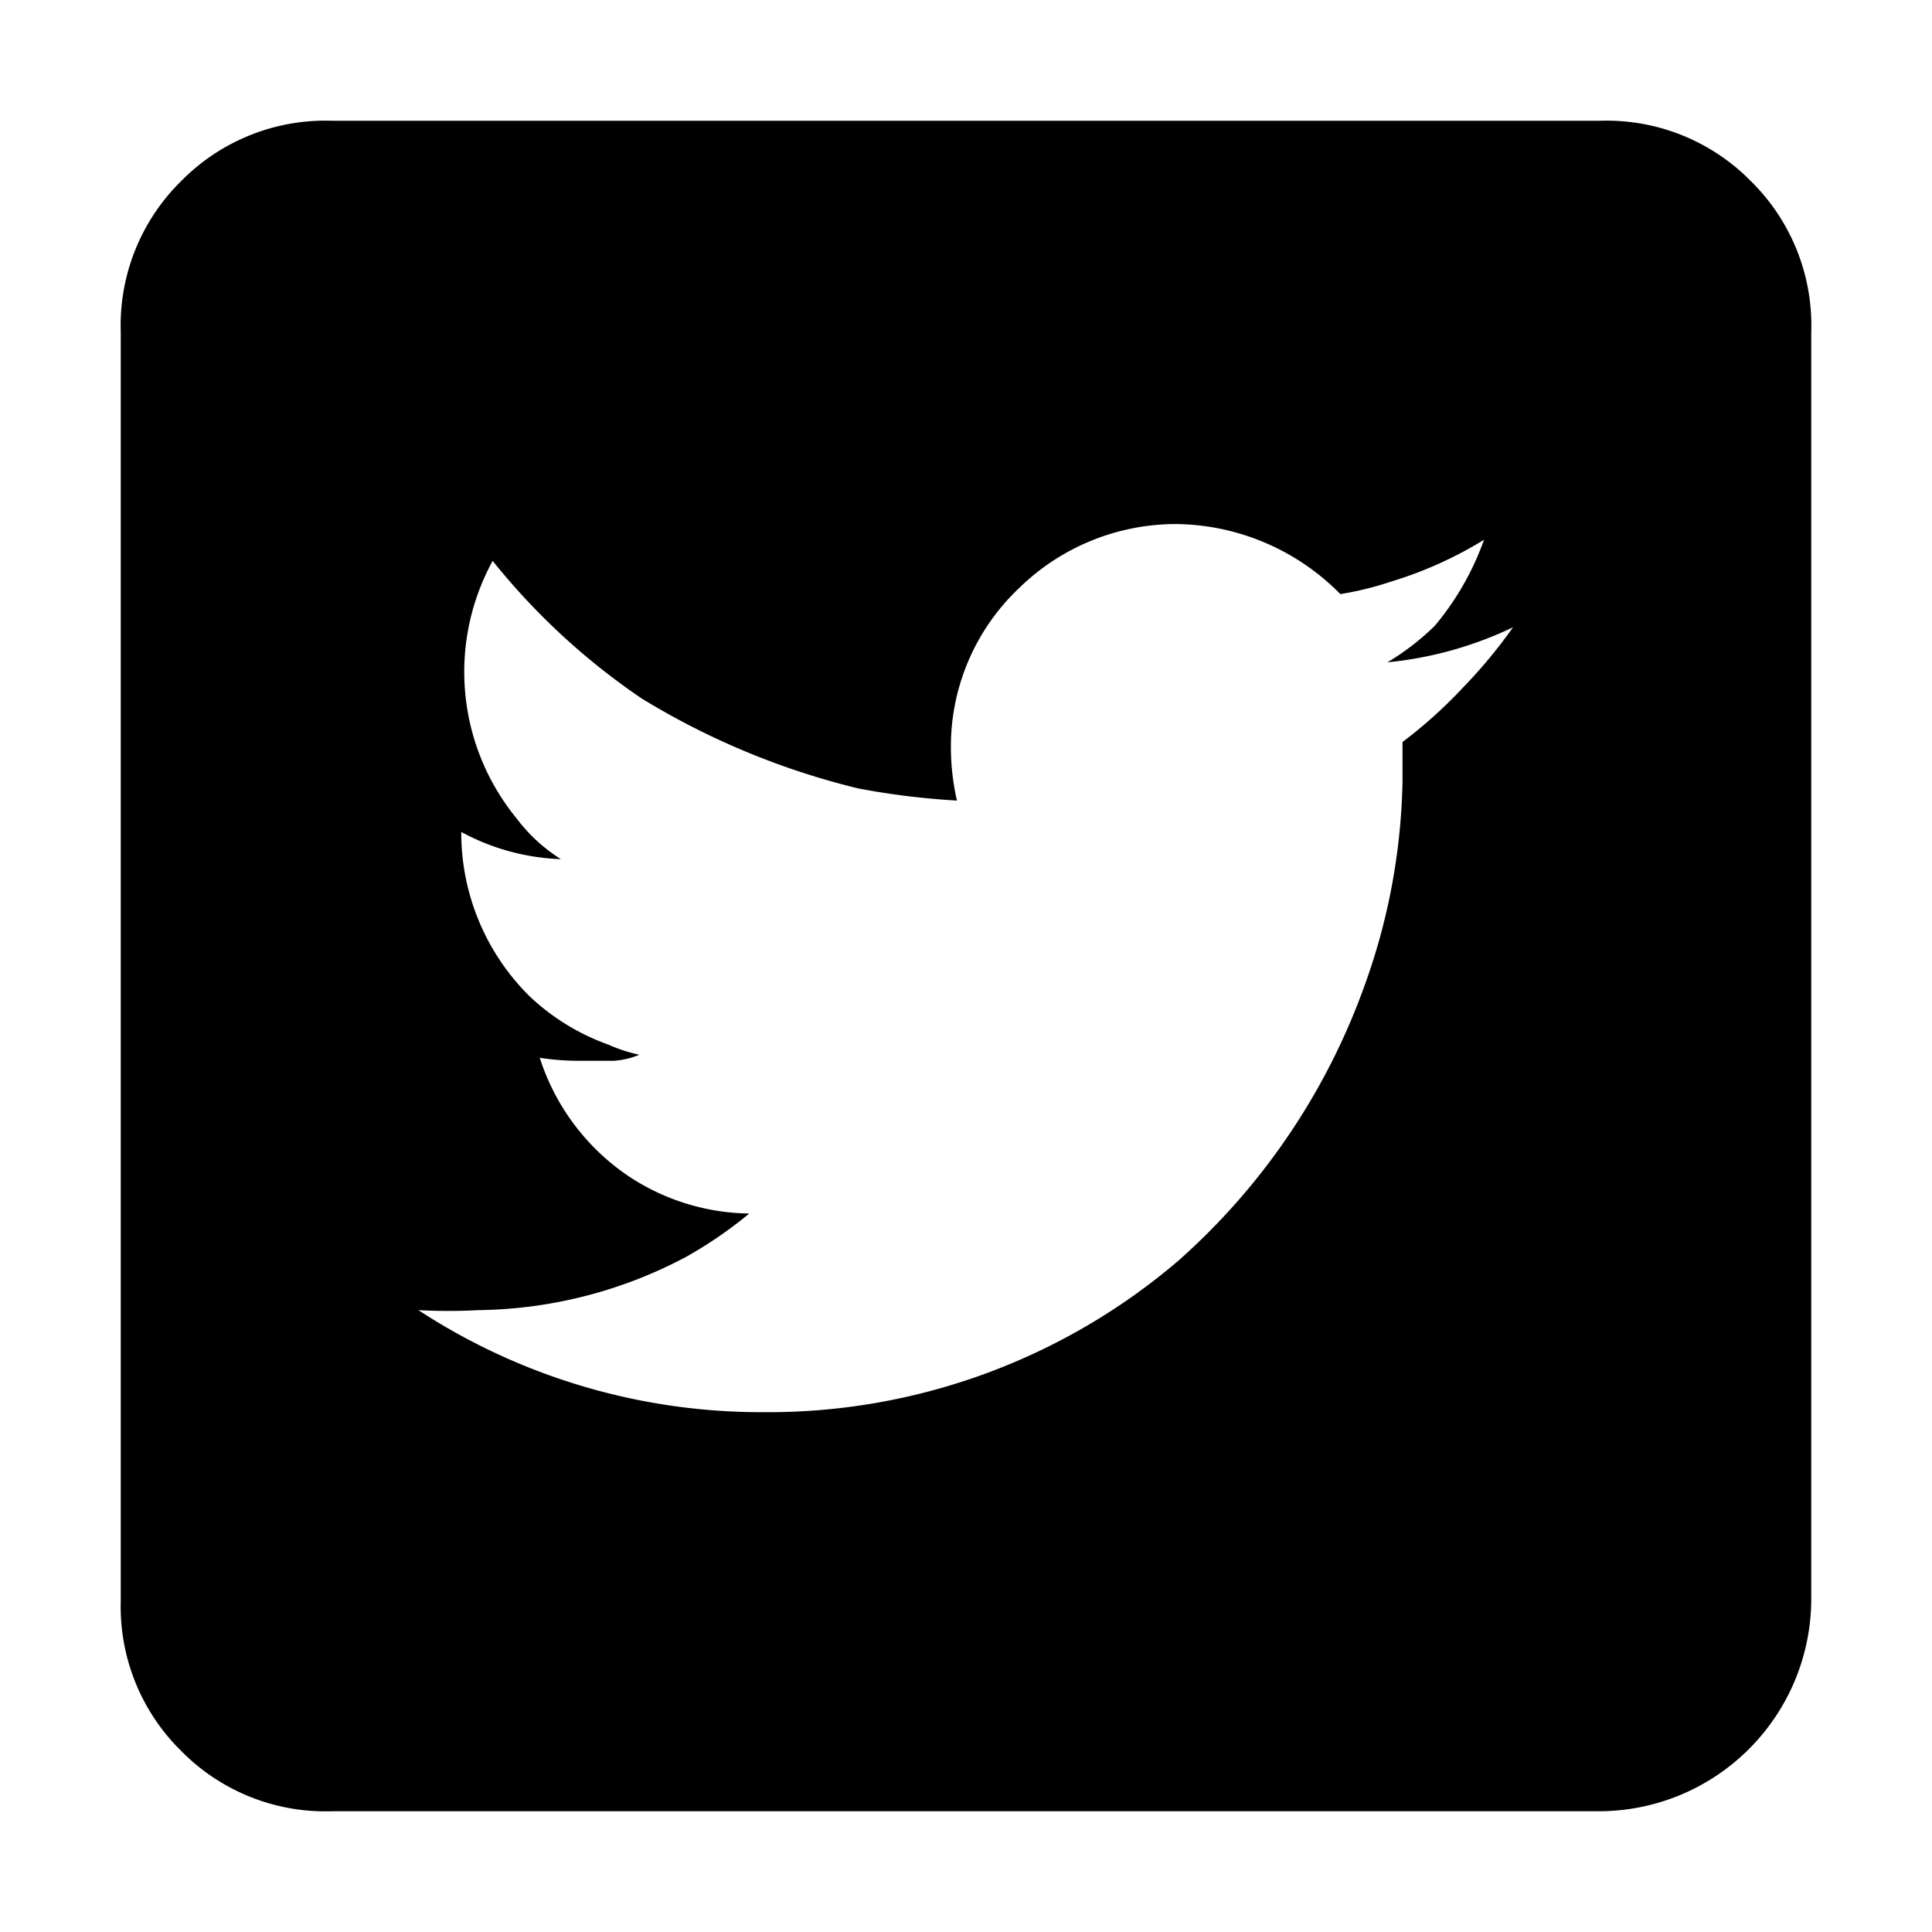 <?xml version="1.0" ?>

<svg fill="#000000" width="800px" height="800px" viewBox="0 0 32 32" xmlns="http://www.w3.org/2000/svg">
<title/>
<g id="Twitter">
<path d="M26.49,30H5.5A3.35,3.35,0,0,1,3,29a3.35,3.35,0,0,1-1-2.48V5.5A3.35,3.35,0,0,1,3,3,3.35,3.35,0,0,1,5.5,2h21A3.35,3.35,0,0,1,29,3,3.35,3.35,0,0,1,30,5.5v21A3.52,3.52,0,0,1,26.49,30ZM12.64,23.39a10.45,10.45,0,0,0,6.89-2.52,11.07,11.07,0,0,0,3.08-4.57,10.45,10.45,0,0,0,.62-3.37v-.64a7.78,7.78,0,0,0,1-.9,8.3,8.3,0,0,0,.83-1h0a6.22,6.22,0,0,1-2.08.58v0a4.21,4.21,0,0,0,.78-.6,4.61,4.61,0,0,0,.82-1.43,6.54,6.54,0,0,1-1.53.69,5.29,5.29,0,0,1-.85.21,3.87,3.87,0,0,0-2.7-1.16,3.72,3.72,0,0,0-2.62,1.06,3.61,3.61,0,0,0-1.13,2.67,4,4,0,0,0,.1.85,12.68,12.68,0,0,1-1.63-.2,12.54,12.54,0,0,1-3.59-1.49A11.24,11.24,0,0,1,8.16,9.29a3.83,3.83,0,0,0,.4,4.27,2.74,2.74,0,0,0,.73.67v0a3.73,3.73,0,0,1-1.65-.45,3.81,3.81,0,0,0,1.13,2.72,3.72,3.72,0,0,0,1.3.8,2.66,2.66,0,0,0,.52.17,1.34,1.34,0,0,1-.42.1H9.6a4.12,4.12,0,0,1-.66-.05,3.74,3.74,0,0,0,1.53,2,3.7,3.7,0,0,0,1.94.58,7.07,7.07,0,0,1-1.05.72,7.51,7.51,0,0,1-3.43.88,9.46,9.46,0,0,1-1,0A10.38,10.38,0,0,0,12.64,23.39Z"/>
</g>
</svg>